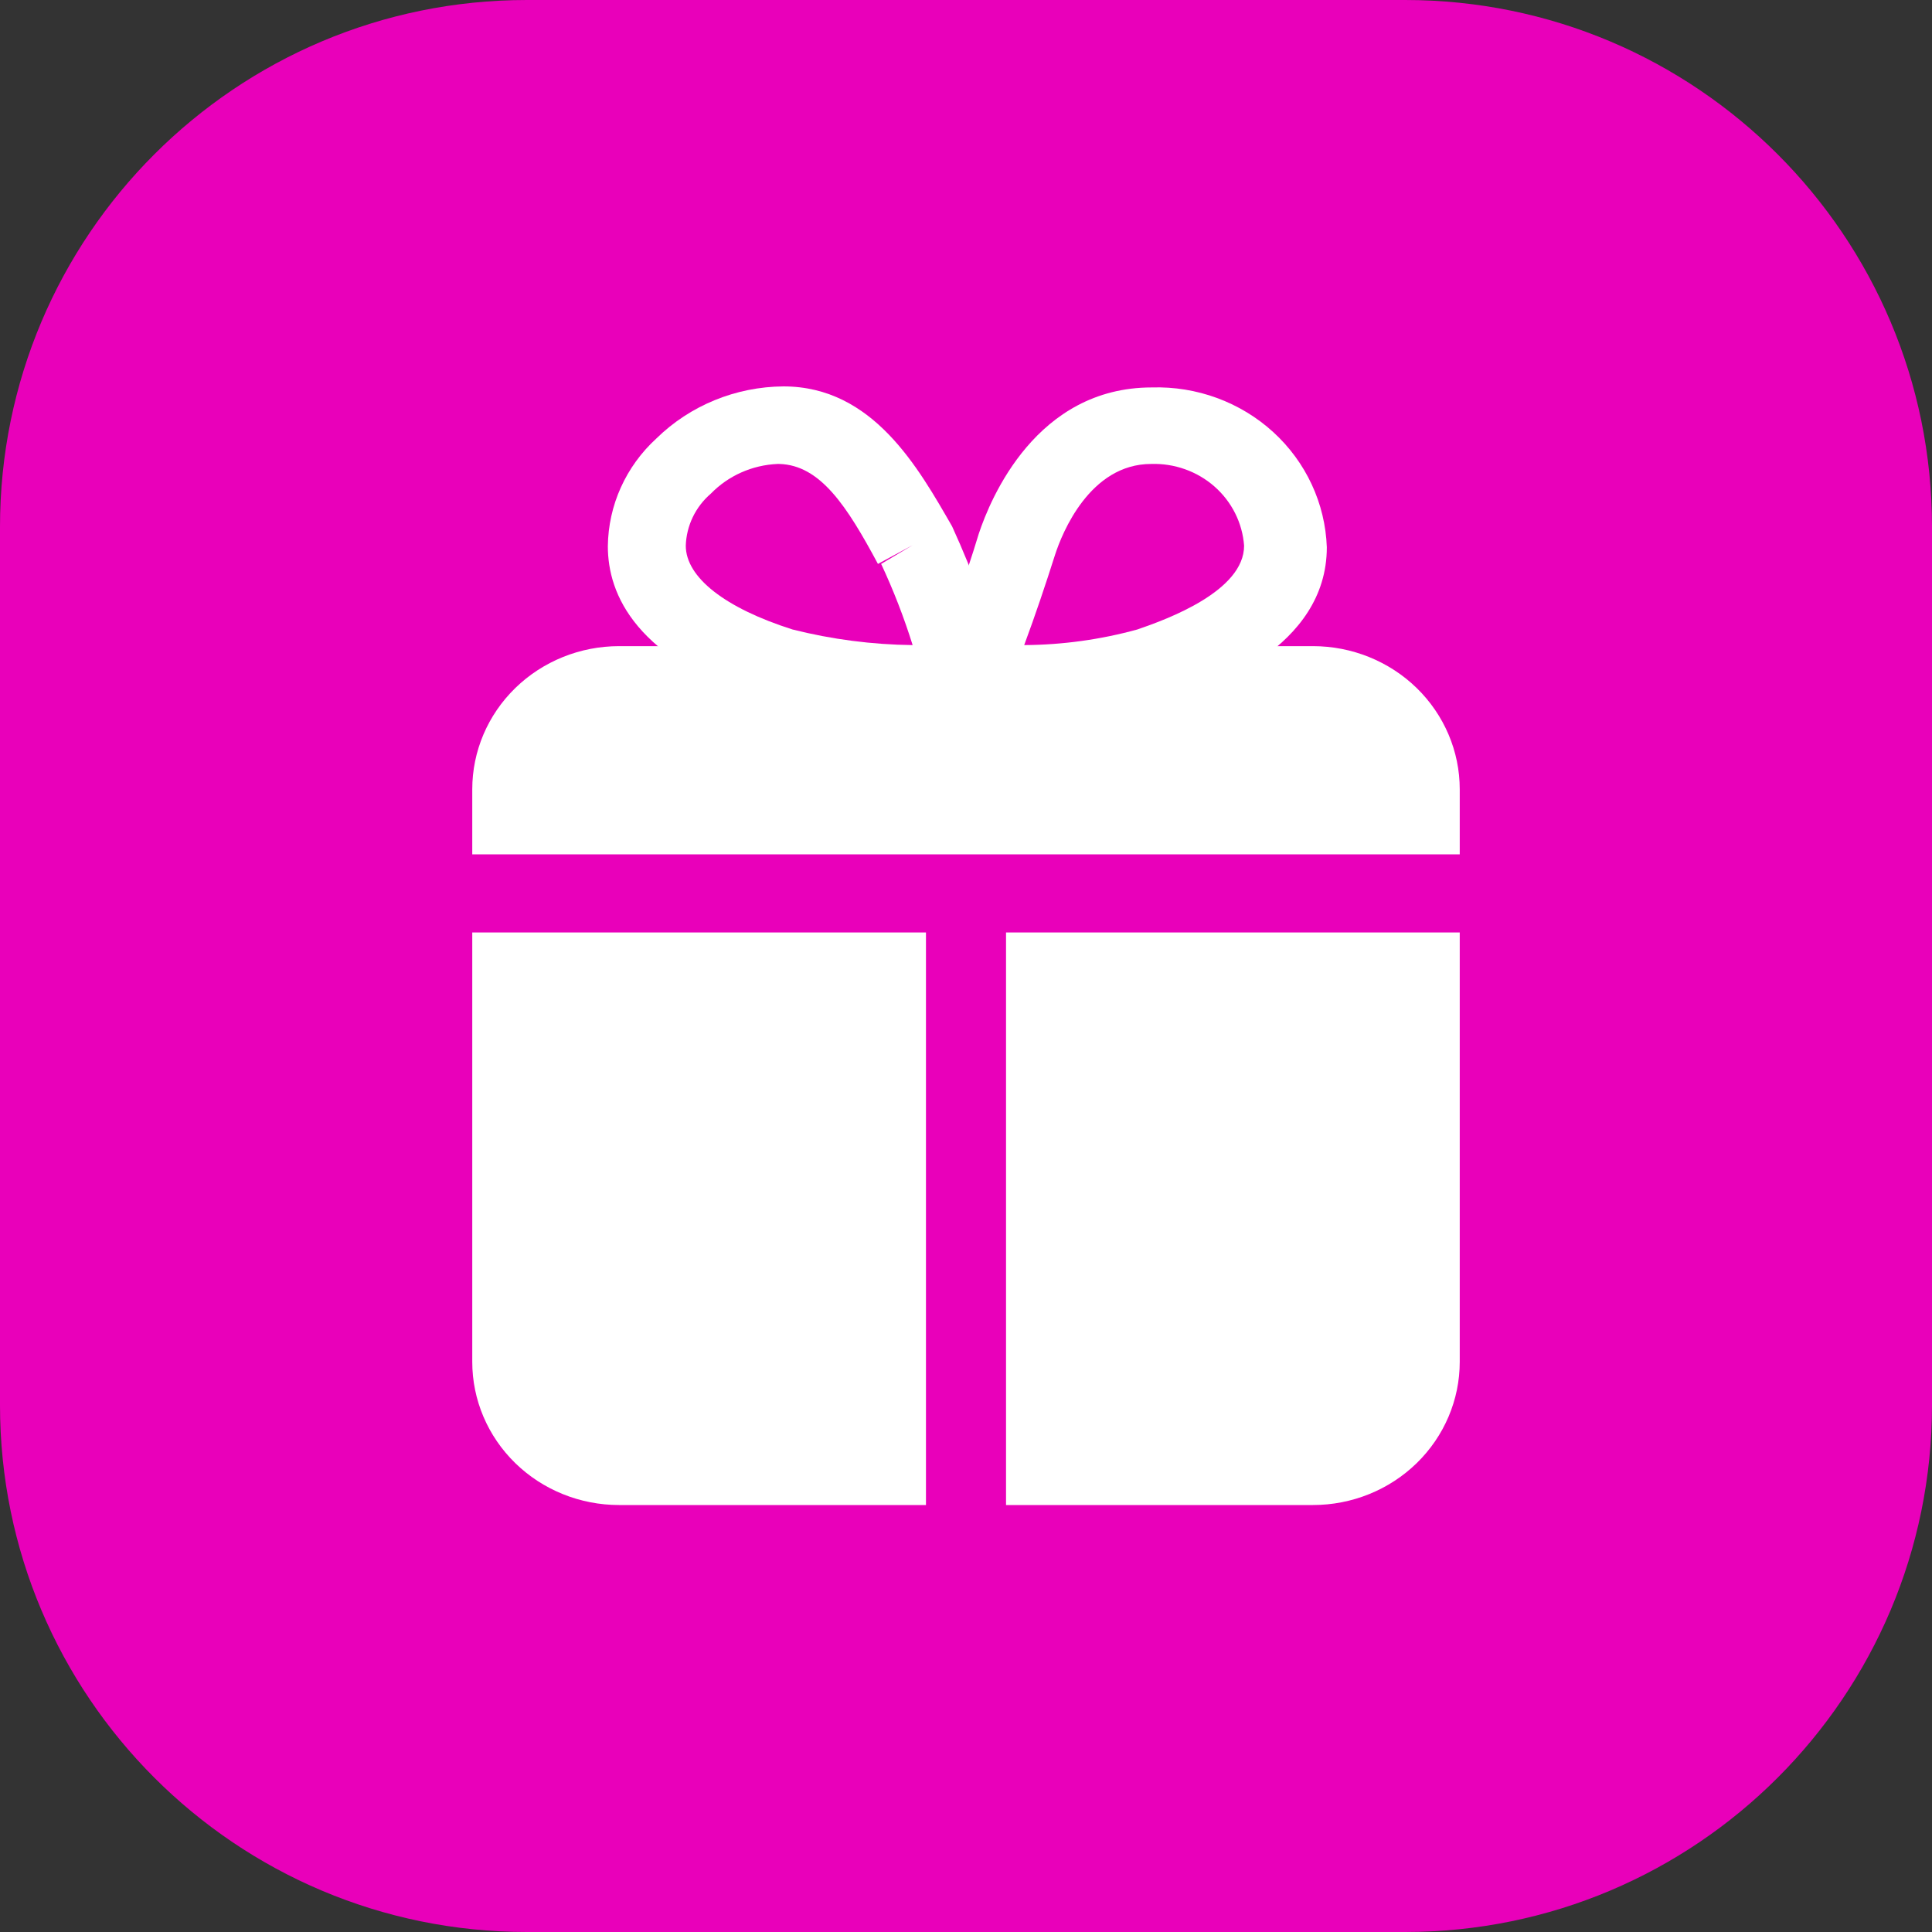 <svg width="50" height="50" viewBox="0 0 50 50" fill="none" xmlns="http://www.w3.org/2000/svg">
<rect x="0" y="0" width="50" height="50" fill="#333333" stroke="none"/>
<g clip-path="url(#clip0_264_645)">
<path d="M36.364 0H13.636C6.105 0 0 6.105 0 13.636V36.364C0 43.895 6.105 50 13.636 50H36.364C43.895 50 50 43.895 50 36.364V13.636C50 6.105 43.895 0 36.364 0Z" fill="#E900BA"/>
<path d="M25.345 18.743H25C24.837 18.736 24.678 18.693 24.536 18.617C24.393 18.54 24.271 18.432 24.178 18.301C24.086 18.171 24.026 18.021 24.003 17.864C23.98 17.706 23.995 17.546 24.047 17.396C24.53 16.21 24.972 14.998 25.331 13.812C25.635 12.896 26.823 10.027 29.807 10.027C30.97 9.991 32.1 10.406 32.95 11.181C33.799 11.956 34.298 13.029 34.338 14.163C34.338 16.763 31.313 17.827 30.194 18.204C28.612 18.607 26.979 18.788 25.345 18.743ZM29.793 12.007C28.205 12.007 27.486 13.799 27.307 14.351C27.058 15.133 26.796 15.914 26.506 16.695C27.496 16.689 28.481 16.553 29.434 16.291C30.221 16.022 32.197 15.294 32.197 14.122C32.154 13.535 31.88 12.987 31.432 12.592C30.984 12.198 30.396 11.988 29.793 12.007Z" fill="white"/>
<path d="M24.613 18.743C23.015 18.77 21.42 18.58 19.875 18.177C16.436 17.086 15.731 15.375 15.731 14.136C15.737 13.612 15.851 13.095 16.067 12.616C16.283 12.137 16.596 11.705 16.988 11.347C17.859 10.493 19.041 10.009 20.276 10C22.596 10 23.771 12.115 24.641 13.624C25.206 14.861 25.668 16.14 26.022 17.45C26.065 17.598 26.072 17.755 26.044 17.906C26.015 18.058 25.951 18.201 25.856 18.325C25.765 18.451 25.645 18.553 25.506 18.626C25.367 18.698 25.213 18.738 25.055 18.743H24.613ZM20.124 12.007C19.468 12.035 18.849 12.31 18.397 12.775C18.2 12.944 18.041 13.151 17.929 13.383C17.818 13.615 17.756 13.866 17.748 14.122C17.748 14.944 18.77 15.739 20.511 16.291C21.526 16.547 22.57 16.683 23.619 16.695C23.395 15.978 23.123 15.276 22.804 14.594L23.619 14.109L22.721 14.594C21.919 13.098 21.229 12.034 20.165 12.007H20.124Z" fill="white"/>
<path d="M37.778 22.111V20.427C37.778 19.444 37.377 18.502 36.665 17.807C35.953 17.113 34.986 16.722 33.979 16.722H16.021C15.014 16.722 14.047 17.113 13.335 17.807C12.622 18.502 12.222 19.444 12.222 20.427V22.111H37.778Z" fill="white"/>
<path d="M26.036 24.132V38.95H33.979C34.986 38.95 35.953 38.56 36.665 37.865C37.377 37.17 37.778 36.228 37.778 35.245V24.132H26.036Z" fill="white"/>
<path d="M23.964 24.132H12.222V35.245C12.222 36.228 12.622 37.17 13.335 37.865C14.047 38.56 15.014 38.95 16.021 38.95H23.964V24.132Z" fill="white"/>
</g>
<defs>
<clipPath id="clip0_264_645">
<rect width="50" height="50" fill="white"/>
</clipPath>
</defs>
</svg>
